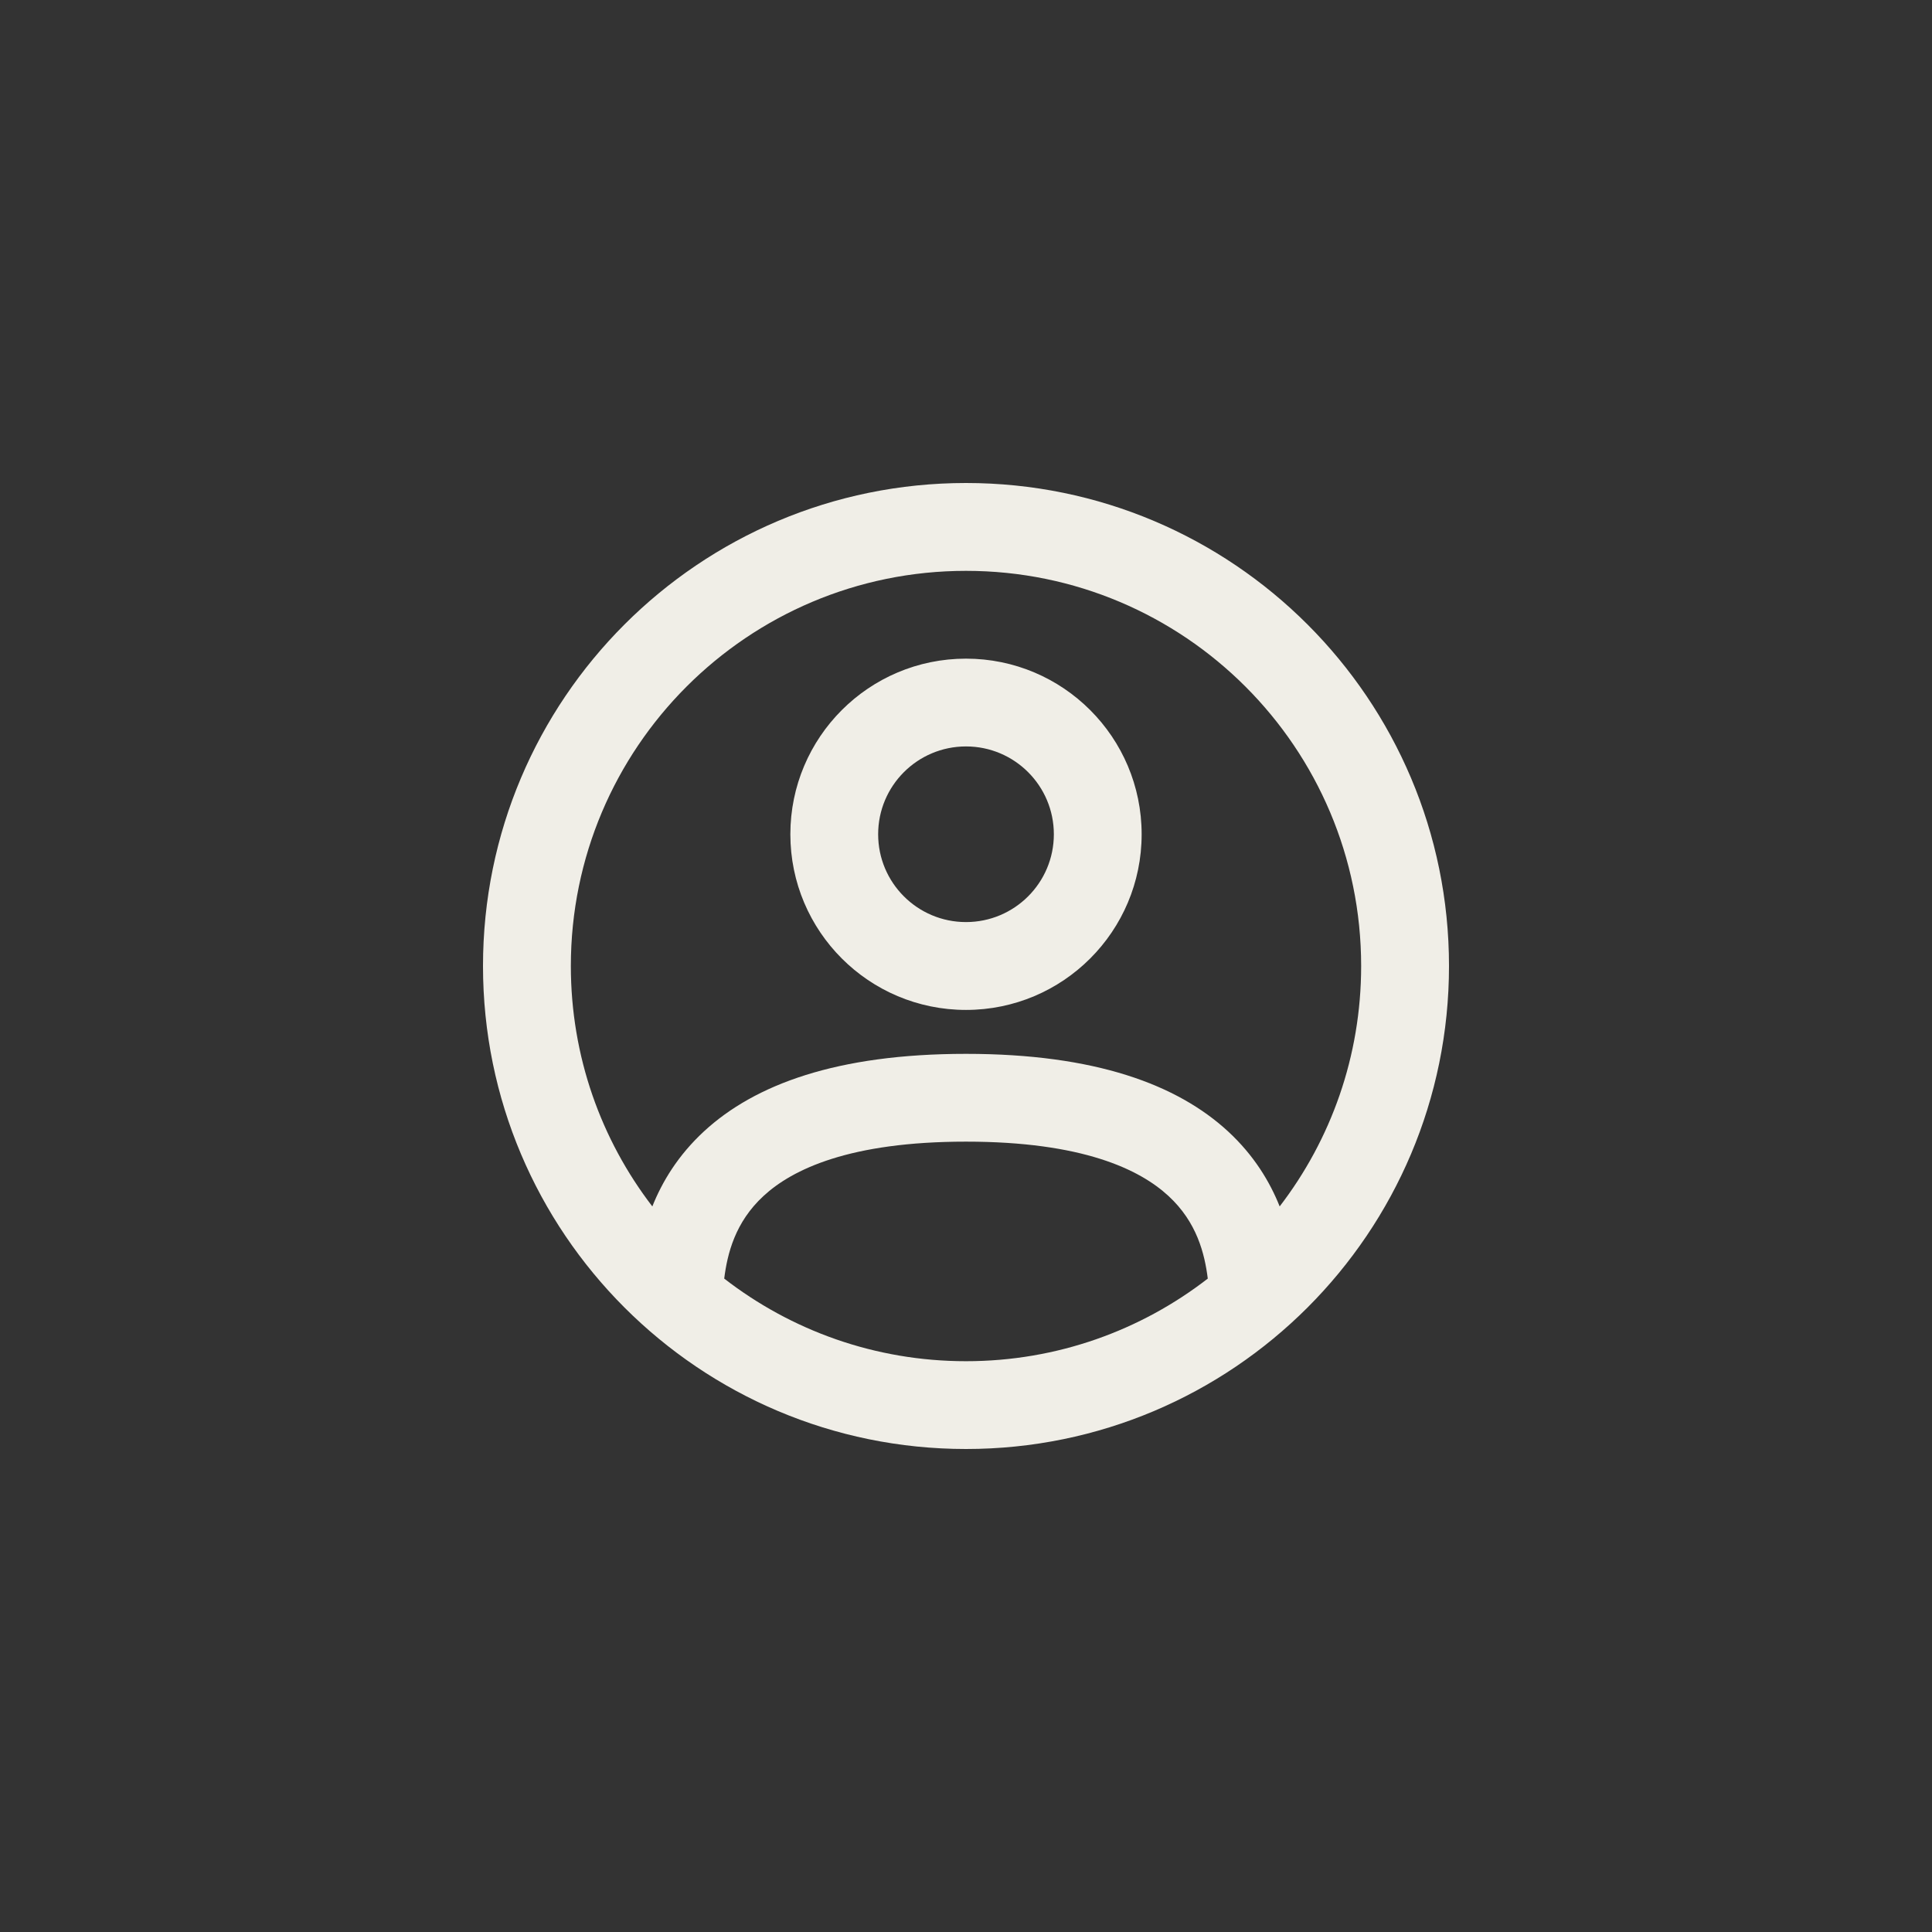 <svg width="34" height="34" viewBox="0 0 34 34" fill="none" xmlns="http://www.w3.org/2000/svg">
<rect x="0" y="0" width="34" height="34" fill="#333333" stroke="none"/>
<path fill-rule="evenodd" clip-rule="evenodd" d="M17 23.955C18.603 23.955 20.079 23.412 21.255 22.501C21.2 22.064 21.064 21.508 20.562 21.046C20.056 20.579 19.05 20.091 17 20.091C14.95 20.091 13.944 20.579 13.438 21.046C12.936 21.508 12.8 22.064 12.745 22.501C13.921 23.412 15.397 23.955 17 23.955ZM21.61 19.909C22.068 20.332 22.347 20.797 22.52 21.231C23.42 20.059 23.954 18.592 23.954 17C23.954 13.159 20.841 10.046 17 10.046C13.159 10.046 10.046 13.159 10.046 17C10.046 18.592 10.58 20.059 11.48 21.231C11.653 20.797 11.932 20.332 12.39 19.909C13.281 19.088 14.723 18.546 17 18.546C19.277 18.546 20.718 19.088 21.61 19.909ZM17 25.5C21.694 25.5 25.5 21.694 25.5 17C25.5 12.306 21.694 8.5 17 8.5C12.306 8.5 8.5 12.306 8.5 17C8.5 21.694 12.306 25.5 17 25.5ZM18.546 14.682C18.546 15.535 17.854 16.227 17 16.227C16.146 16.227 15.454 15.535 15.454 14.682C15.454 13.828 16.146 13.136 17 13.136C17.854 13.136 18.546 13.828 18.546 14.682ZM20.091 14.682C20.091 16.389 18.707 17.773 17 17.773C15.293 17.773 13.909 16.389 13.909 14.682C13.909 12.975 15.293 11.591 17 11.591C18.707 11.591 20.091 12.975 20.091 14.682Z" fill="#F0EEE7"/>
</svg>
